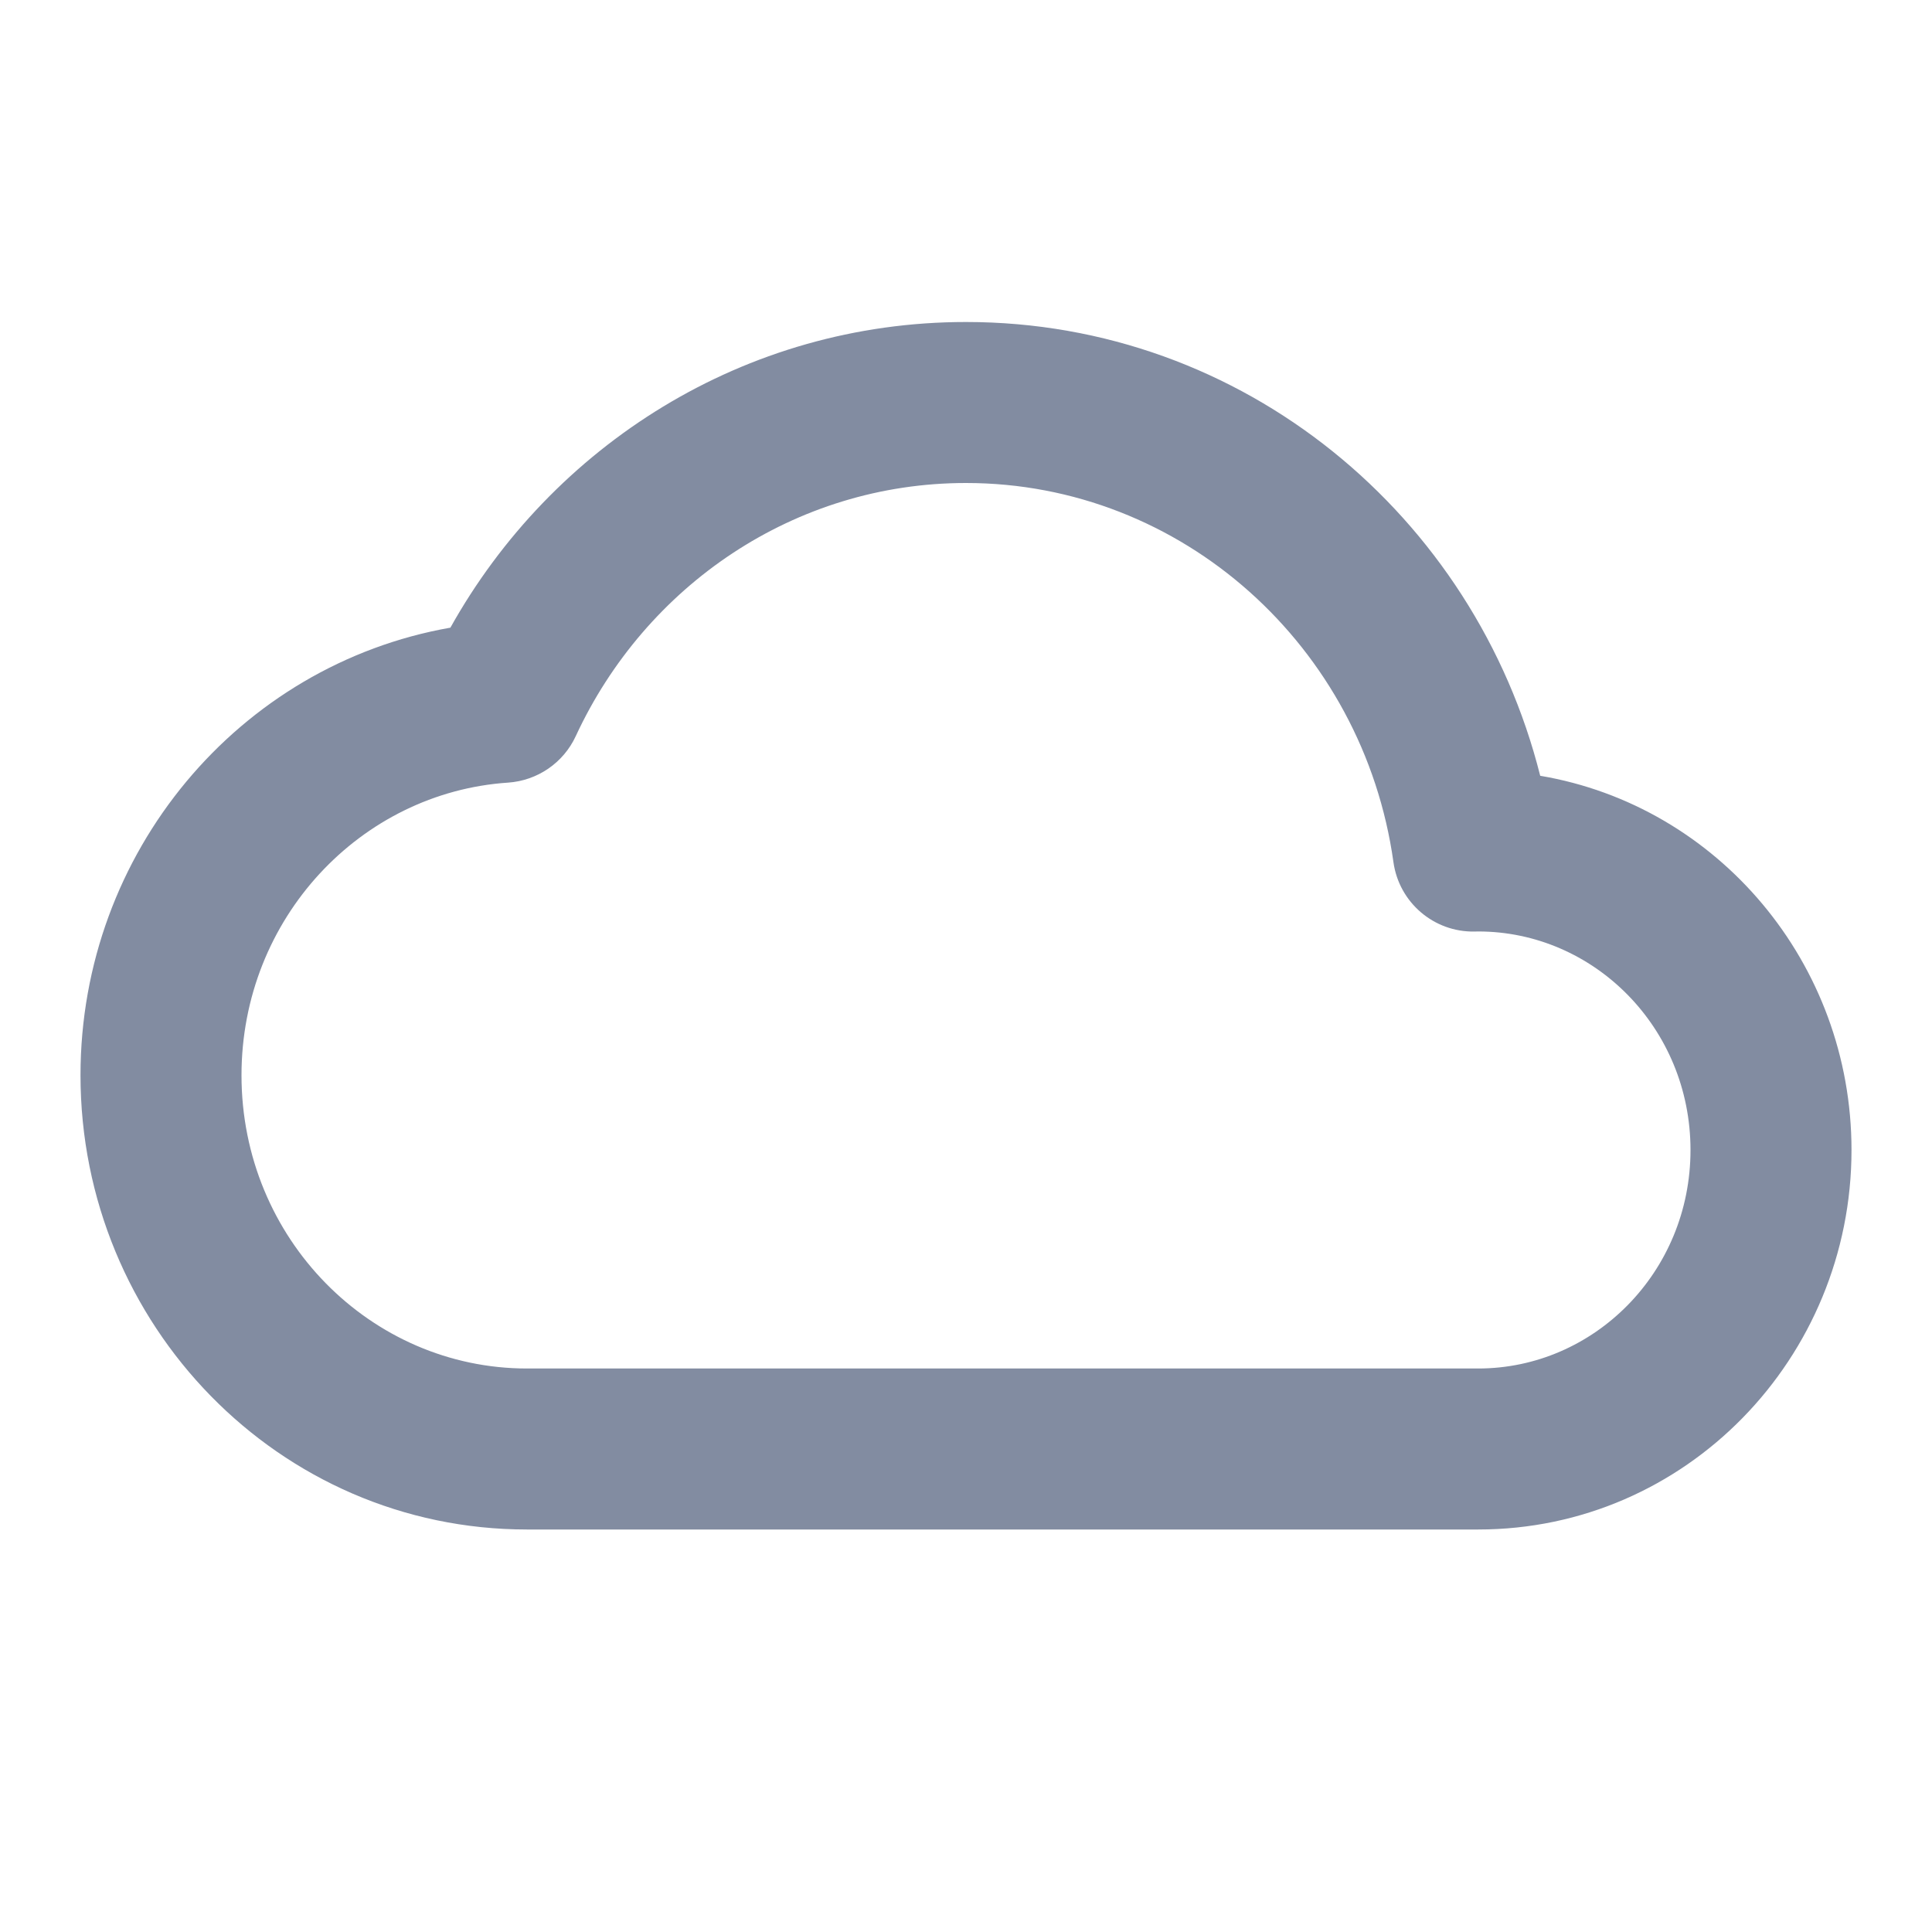 <?xml version="1.0" encoding="UTF-8"?> <svg xmlns="http://www.w3.org/2000/svg" width="24" height="24" viewBox="0 0 24 24" fill="none"><path d="M1 13.357C1 10.586 2.971 8.258 5.595 7.797C6.857 5.537 9.246 4 12 4C15.449 4 18.321 6.408 19.133 9.637C21.341 10.01 23 11.965 23 14.286C23 16.869 20.944 19 18.363 19H6.546C3.463 19 1 16.453 1 13.357ZM3 13.357C3 15.389 4.608 17 6.546 17H18.363C19.799 17 21 15.805 21 14.286C21 12.767 19.799 11.571 18.363 11.571C18.348 11.571 18.333 11.572 18.317 11.572C17.812 11.581 17.38 11.211 17.31 10.711C16.935 8.032 14.684 6 12 6C9.87 6 8.018 7.275 7.152 9.145C6.999 9.476 6.676 9.697 6.312 9.722C4.481 9.844 3 11.409 3 13.357Z" fill="#828CA1"></path></svg> 